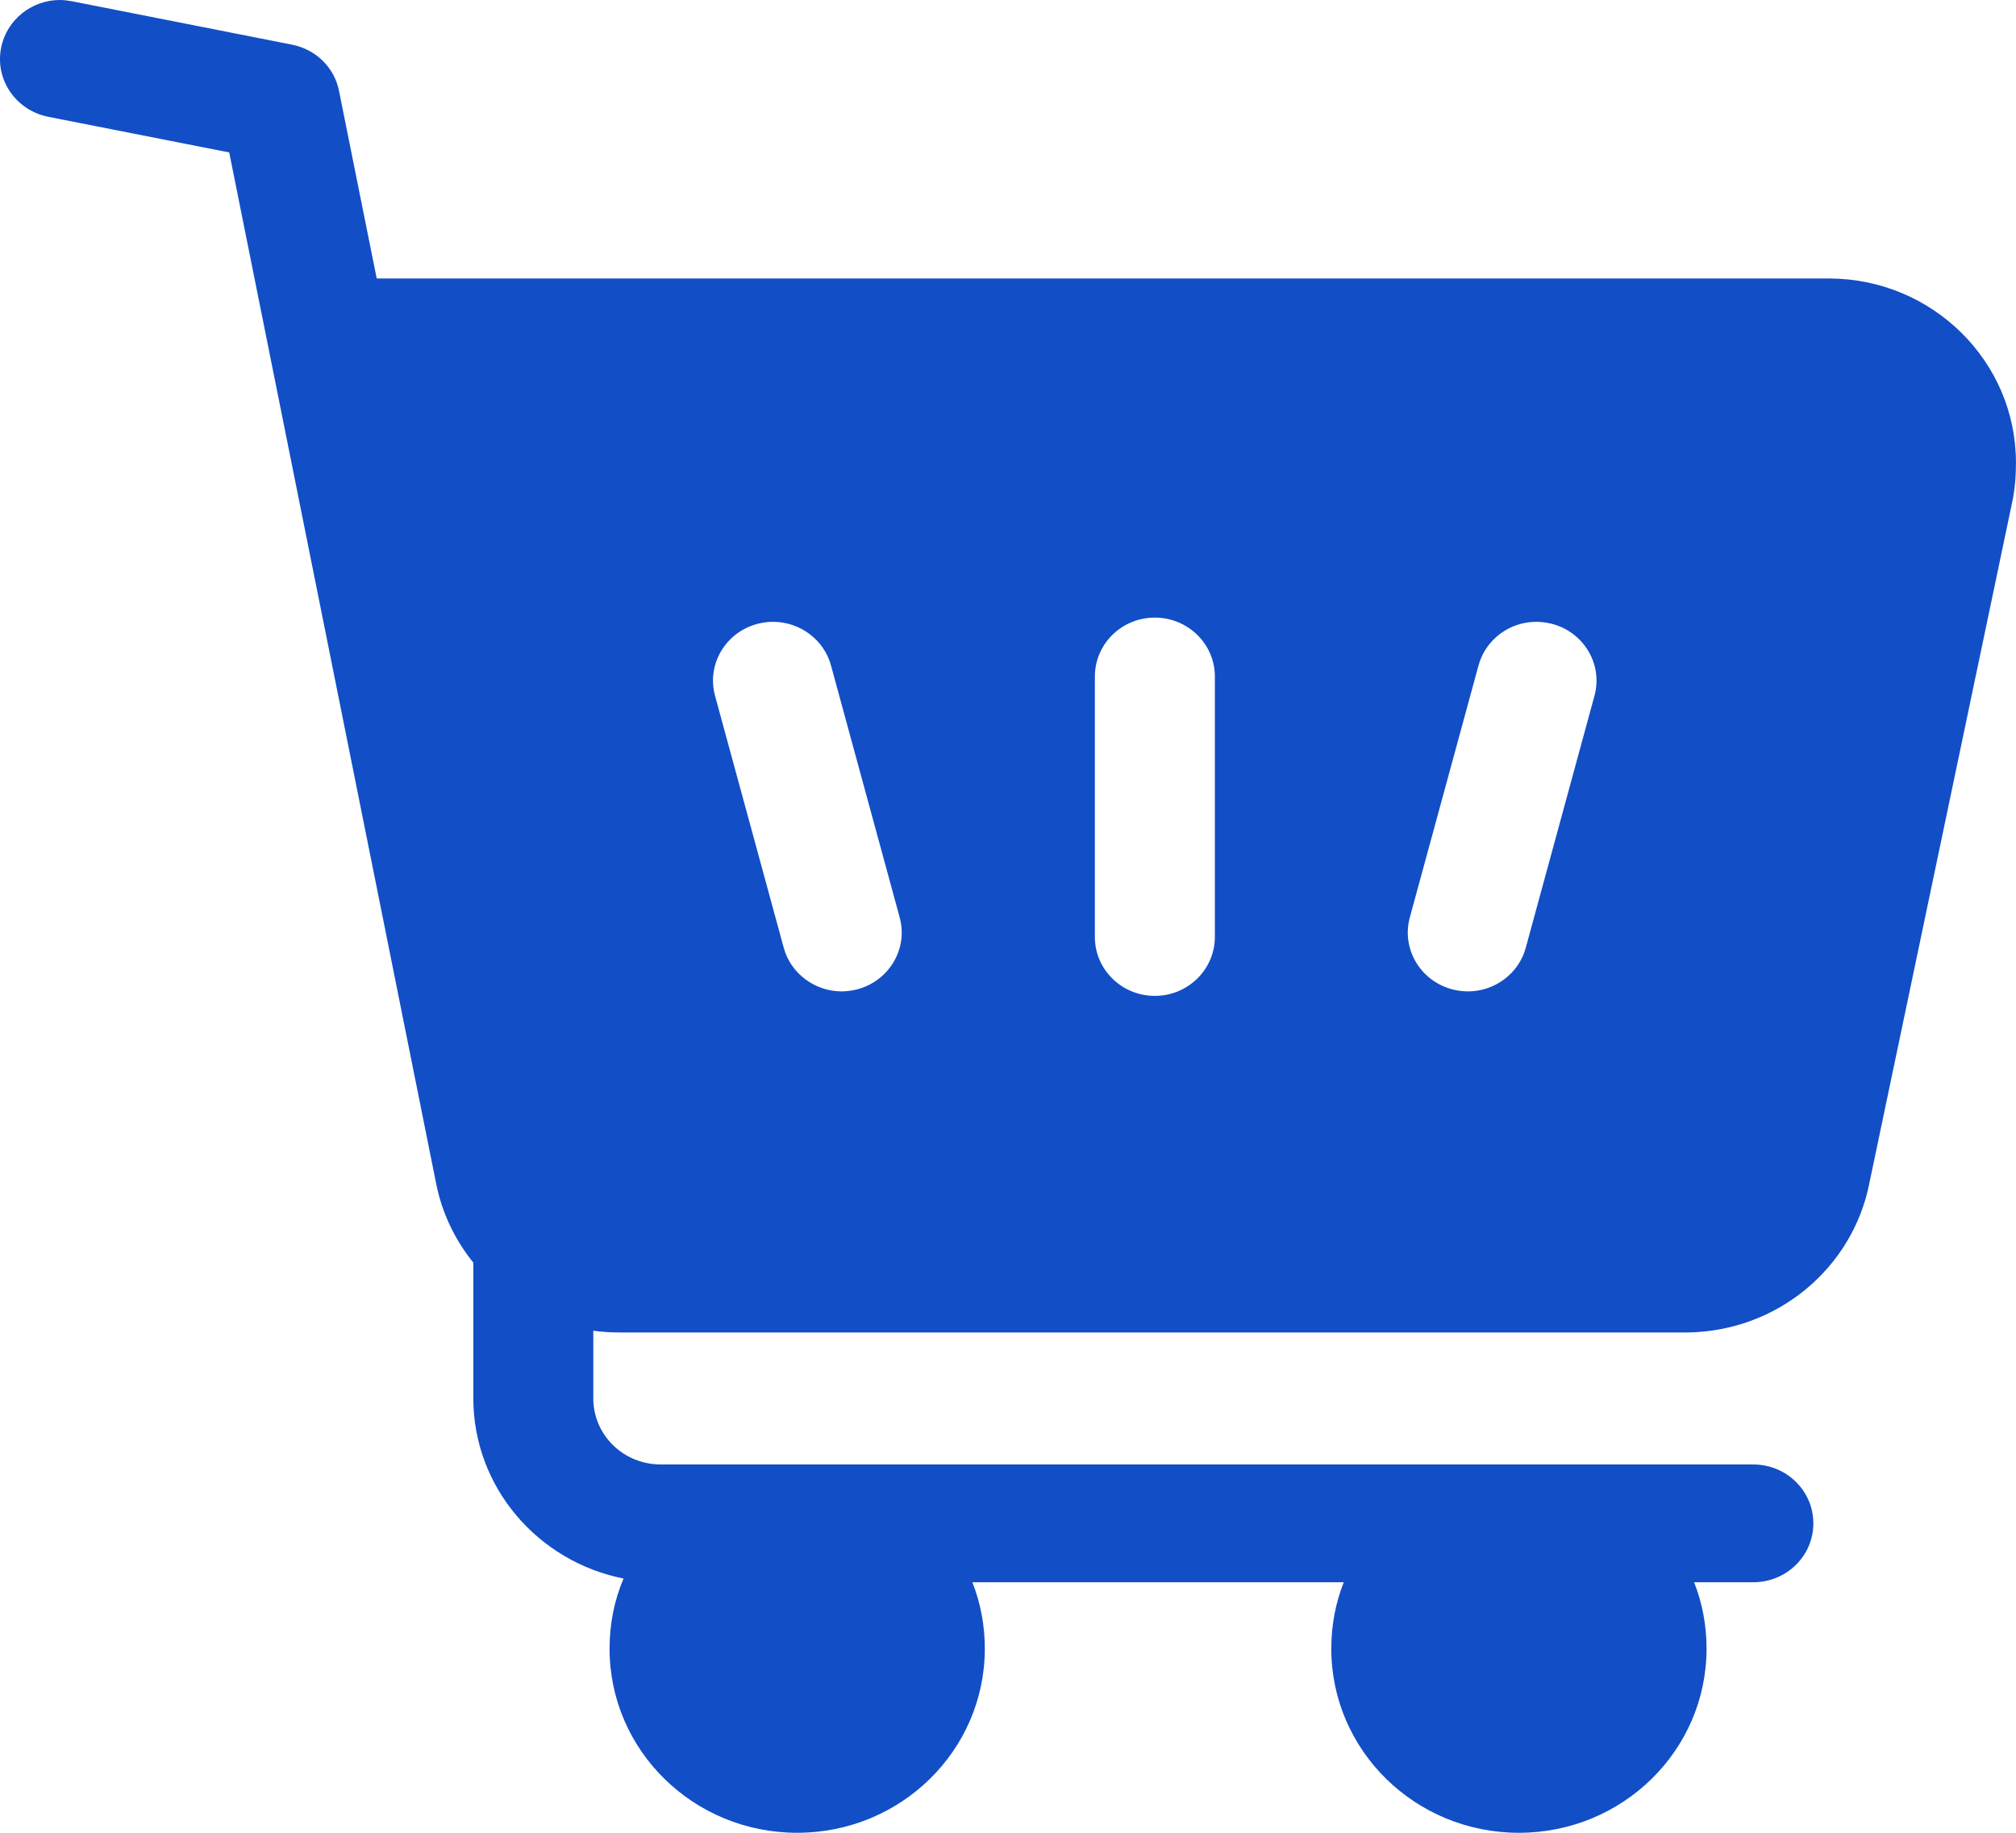 <svg xmlns="http://www.w3.org/2000/svg" width="44" height="40" viewBox="0 0 44 40" fill="none"><path d="M16.872 13.571C17.449 13.571 17.982 13.952 18.137 14.524L19.635 20.019C19.824 20.705 19.407 21.408 18.708 21.593C18.597 21.62 18.481 21.637 18.37 21.637C17.793 21.637 17.26 21.255 17.105 20.683L15.607 15.189C15.418 14.502 15.834 13.8 16.533 13.615C16.644 13.588 16.755 13.571 16.866 13.571H16.877H16.872ZM33.534 13.571C33.645 13.571 33.762 13.588 33.873 13.615C34.572 13.8 34.988 14.502 34.799 15.189L33.301 20.683C33.146 21.255 32.619 21.637 32.036 21.637C31.925 21.637 31.808 21.62 31.698 21.593C30.998 21.408 30.582 20.705 30.771 20.019L32.269 14.524C32.424 13.952 32.952 13.571 33.529 13.571H33.534ZM25.206 13.479C25.927 13.479 26.515 14.056 26.515 14.764V20.449C26.515 21.157 25.927 21.735 25.206 21.735C24.485 21.735 23.896 21.163 23.896 20.449V14.764C23.896 14.056 24.479 13.479 25.206 13.479ZM1.308 0C0.698 0 0.149 0.425 0.026 1.035C-0.118 1.732 0.343 2.407 1.053 2.549L5.003 3.327L9.52 25.835C9.648 26.478 9.931 27.061 10.33 27.556V30.513C10.33 32.458 11.739 34.08 13.609 34.451C13.409 34.924 13.304 35.436 13.304 35.981C13.304 38.203 15.135 40 17.399 40C19.663 40 21.494 38.203 21.494 35.981C21.494 35.469 21.399 34.979 21.222 34.532H29.328C29.151 34.979 29.056 35.469 29.056 35.981C29.056 38.203 30.887 40 33.151 40C35.415 40 37.246 38.203 37.246 35.981C37.246 35.469 37.152 34.979 36.974 34.532H38.267C38.988 34.532 39.577 33.961 39.577 33.247C39.577 32.534 38.988 31.962 38.267 31.962H14.425C13.62 31.962 12.971 31.341 12.949 30.557V29.043C13.149 29.07 13.343 29.081 13.543 29.081C13.554 29.081 36.83 29.081 36.83 29.081C38.8 29.054 40.431 27.671 40.797 25.835L43.916 10.963C43.977 10.679 43.999 10.396 43.999 10.097C43.999 7.886 42.179 6.088 39.932 6.078H8.222L7.4 1.988C7.301 1.476 6.896 1.078 6.374 0.975L1.569 0.027C1.48 0.011 1.397 0 1.308 0Z" fill="#124EC6"></path></svg>